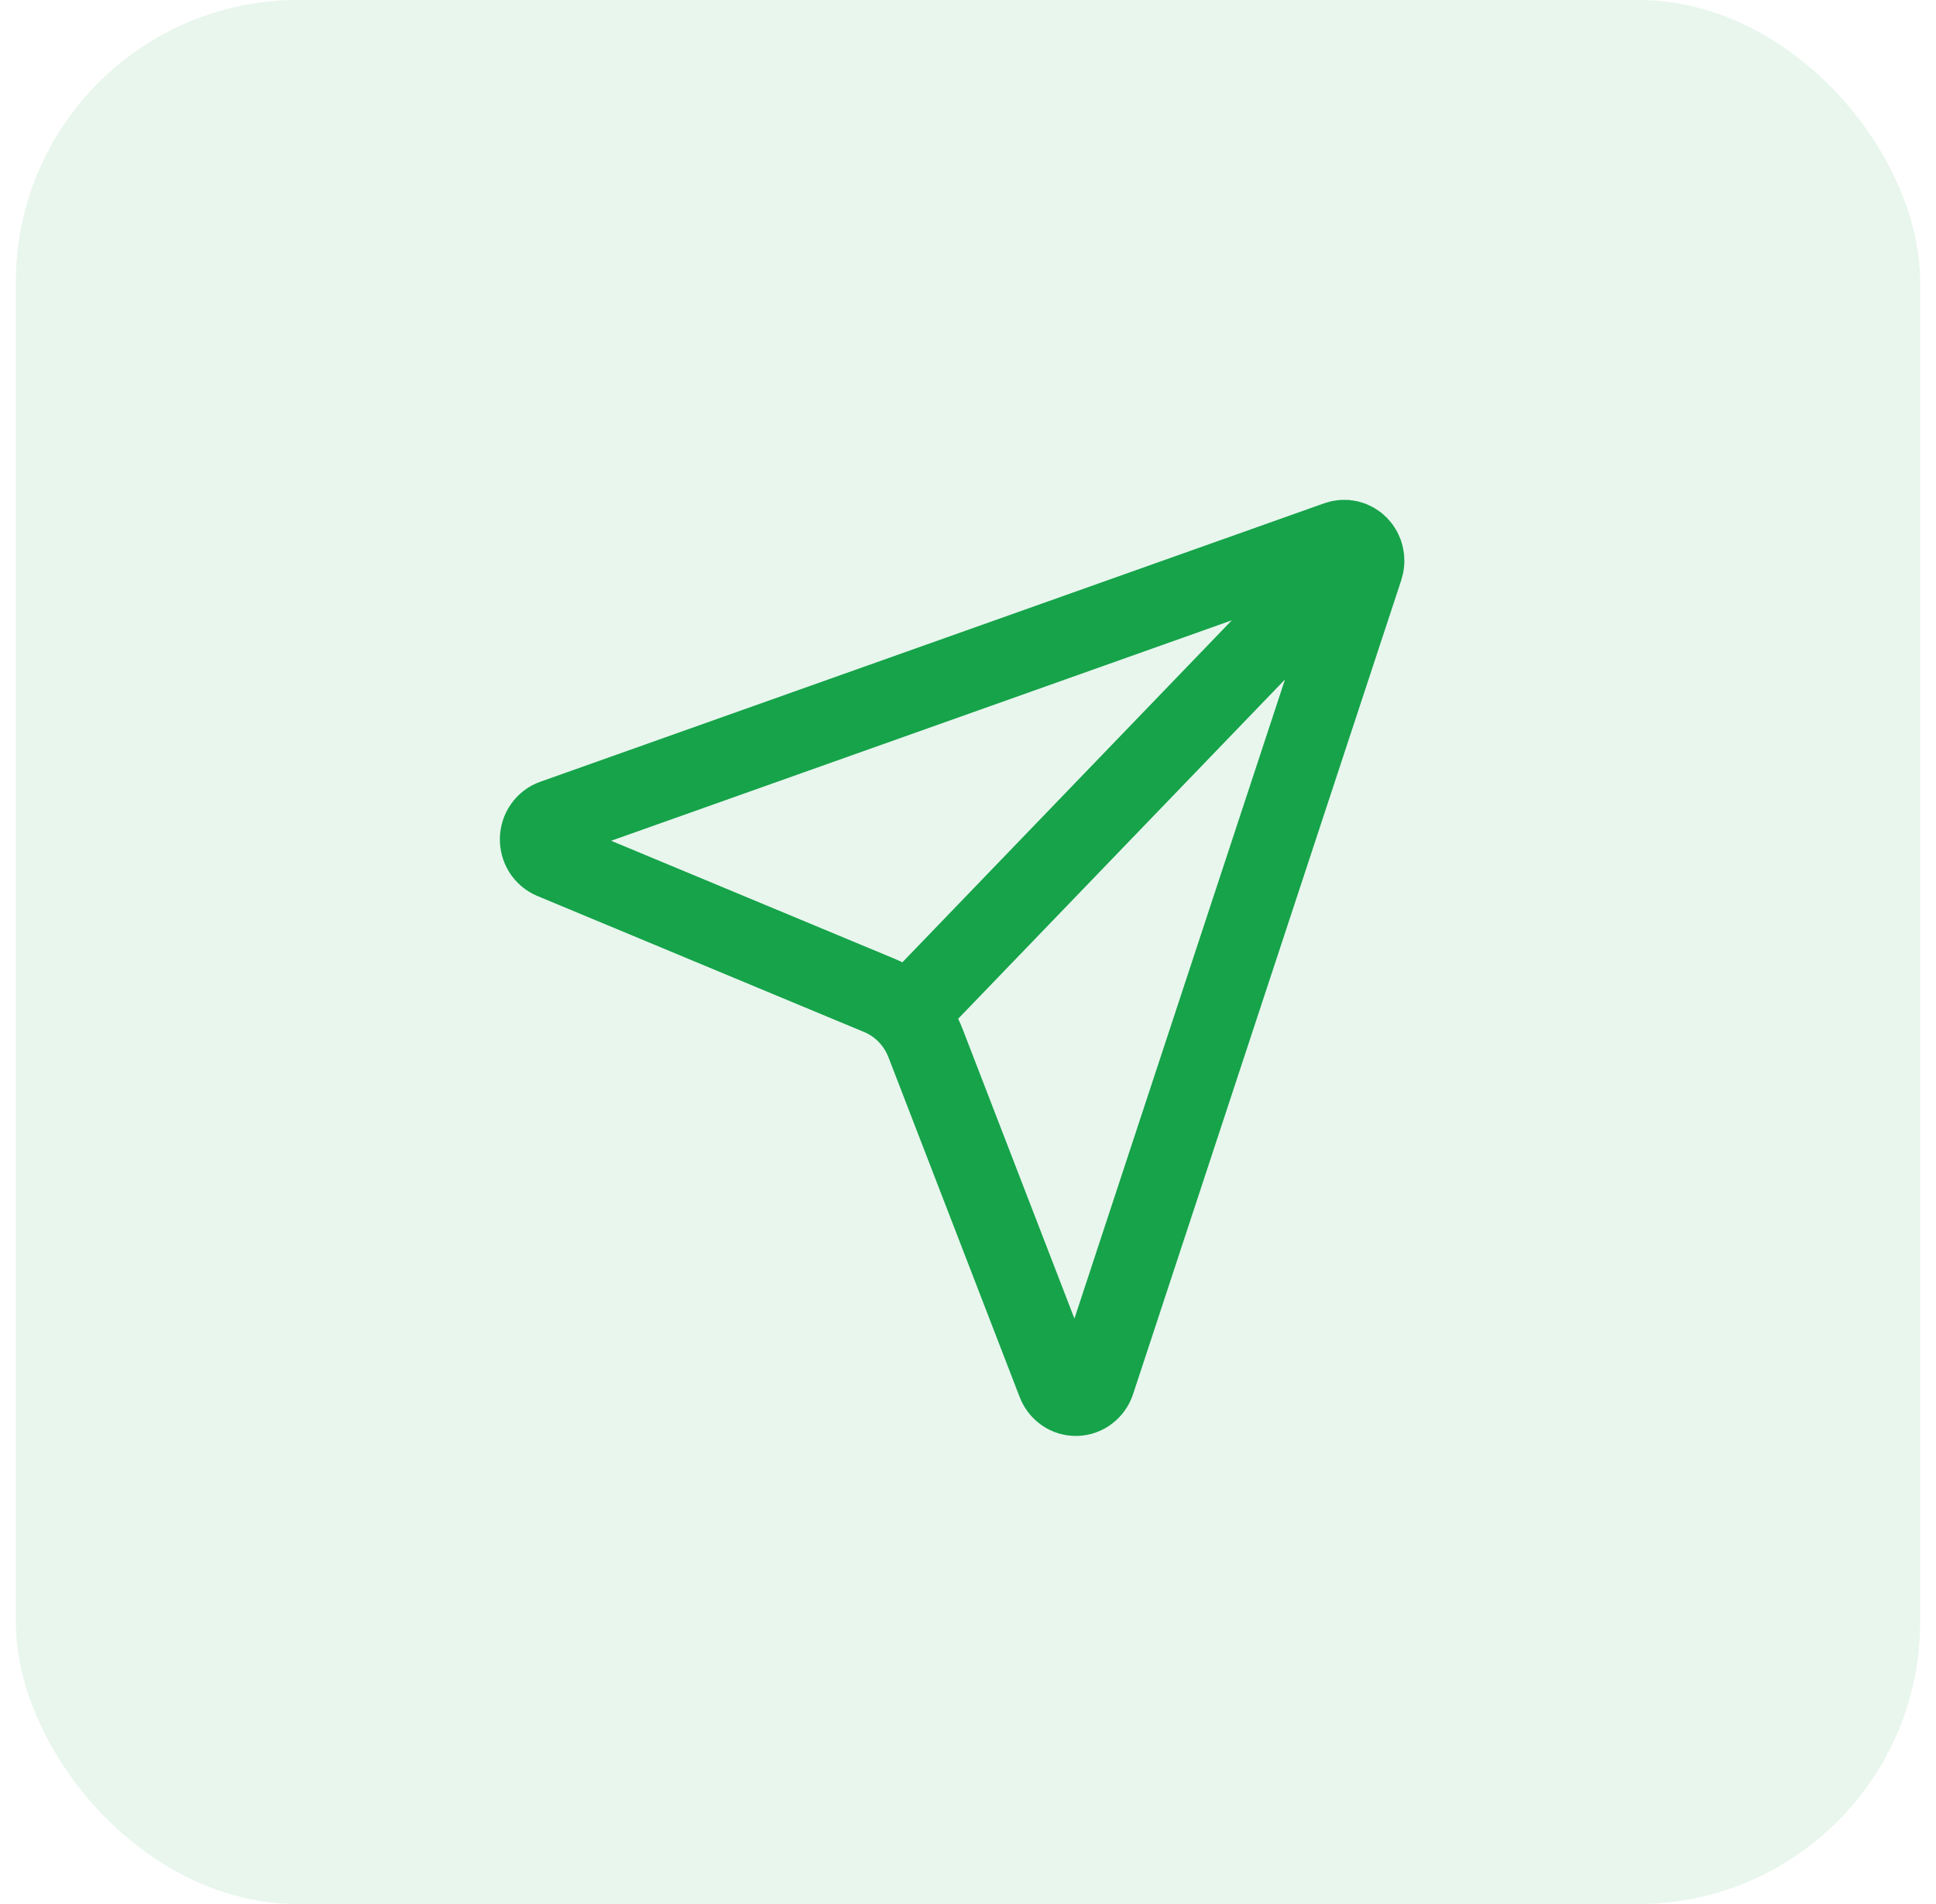 <svg width="61" height="60" viewBox="0 0 61 60" fill="none" xmlns="http://www.w3.org/2000/svg">
<rect x="0.5" width="60" height="60" rx="8.889" fill="#16A34A" fill-opacity="0.1"/>
<path d="M28.586 31.967C28.338 31.709 28.042 31.507 27.716 31.371L17.408 27.079C17.285 27.027 17.18 26.938 17.107 26.823C17.034 26.708 16.997 26.573 17 26.435C17.004 26.297 17.047 26.164 17.126 26.053C17.204 25.942 17.314 25.858 17.439 25.814L42.136 17.04C42.251 16.997 42.376 16.988 42.496 17.016C42.615 17.044 42.725 17.106 42.811 17.196C42.898 17.286 42.958 17.4 42.984 17.524C43.011 17.648 43.003 17.777 42.962 17.897L34.513 43.544C34.47 43.674 34.389 43.788 34.282 43.869C34.175 43.951 34.047 43.996 33.914 44C33.782 44.003 33.651 43.965 33.541 43.889C33.43 43.813 33.344 43.704 33.295 43.576L29.161 32.869C29.03 32.531 28.834 32.224 28.586 31.967ZM28.586 31.967L42.807 17.202" stroke="#16A34A" stroke-width="2.5" stroke-linecap="round" stroke-linejoin="round"/>
</svg>
